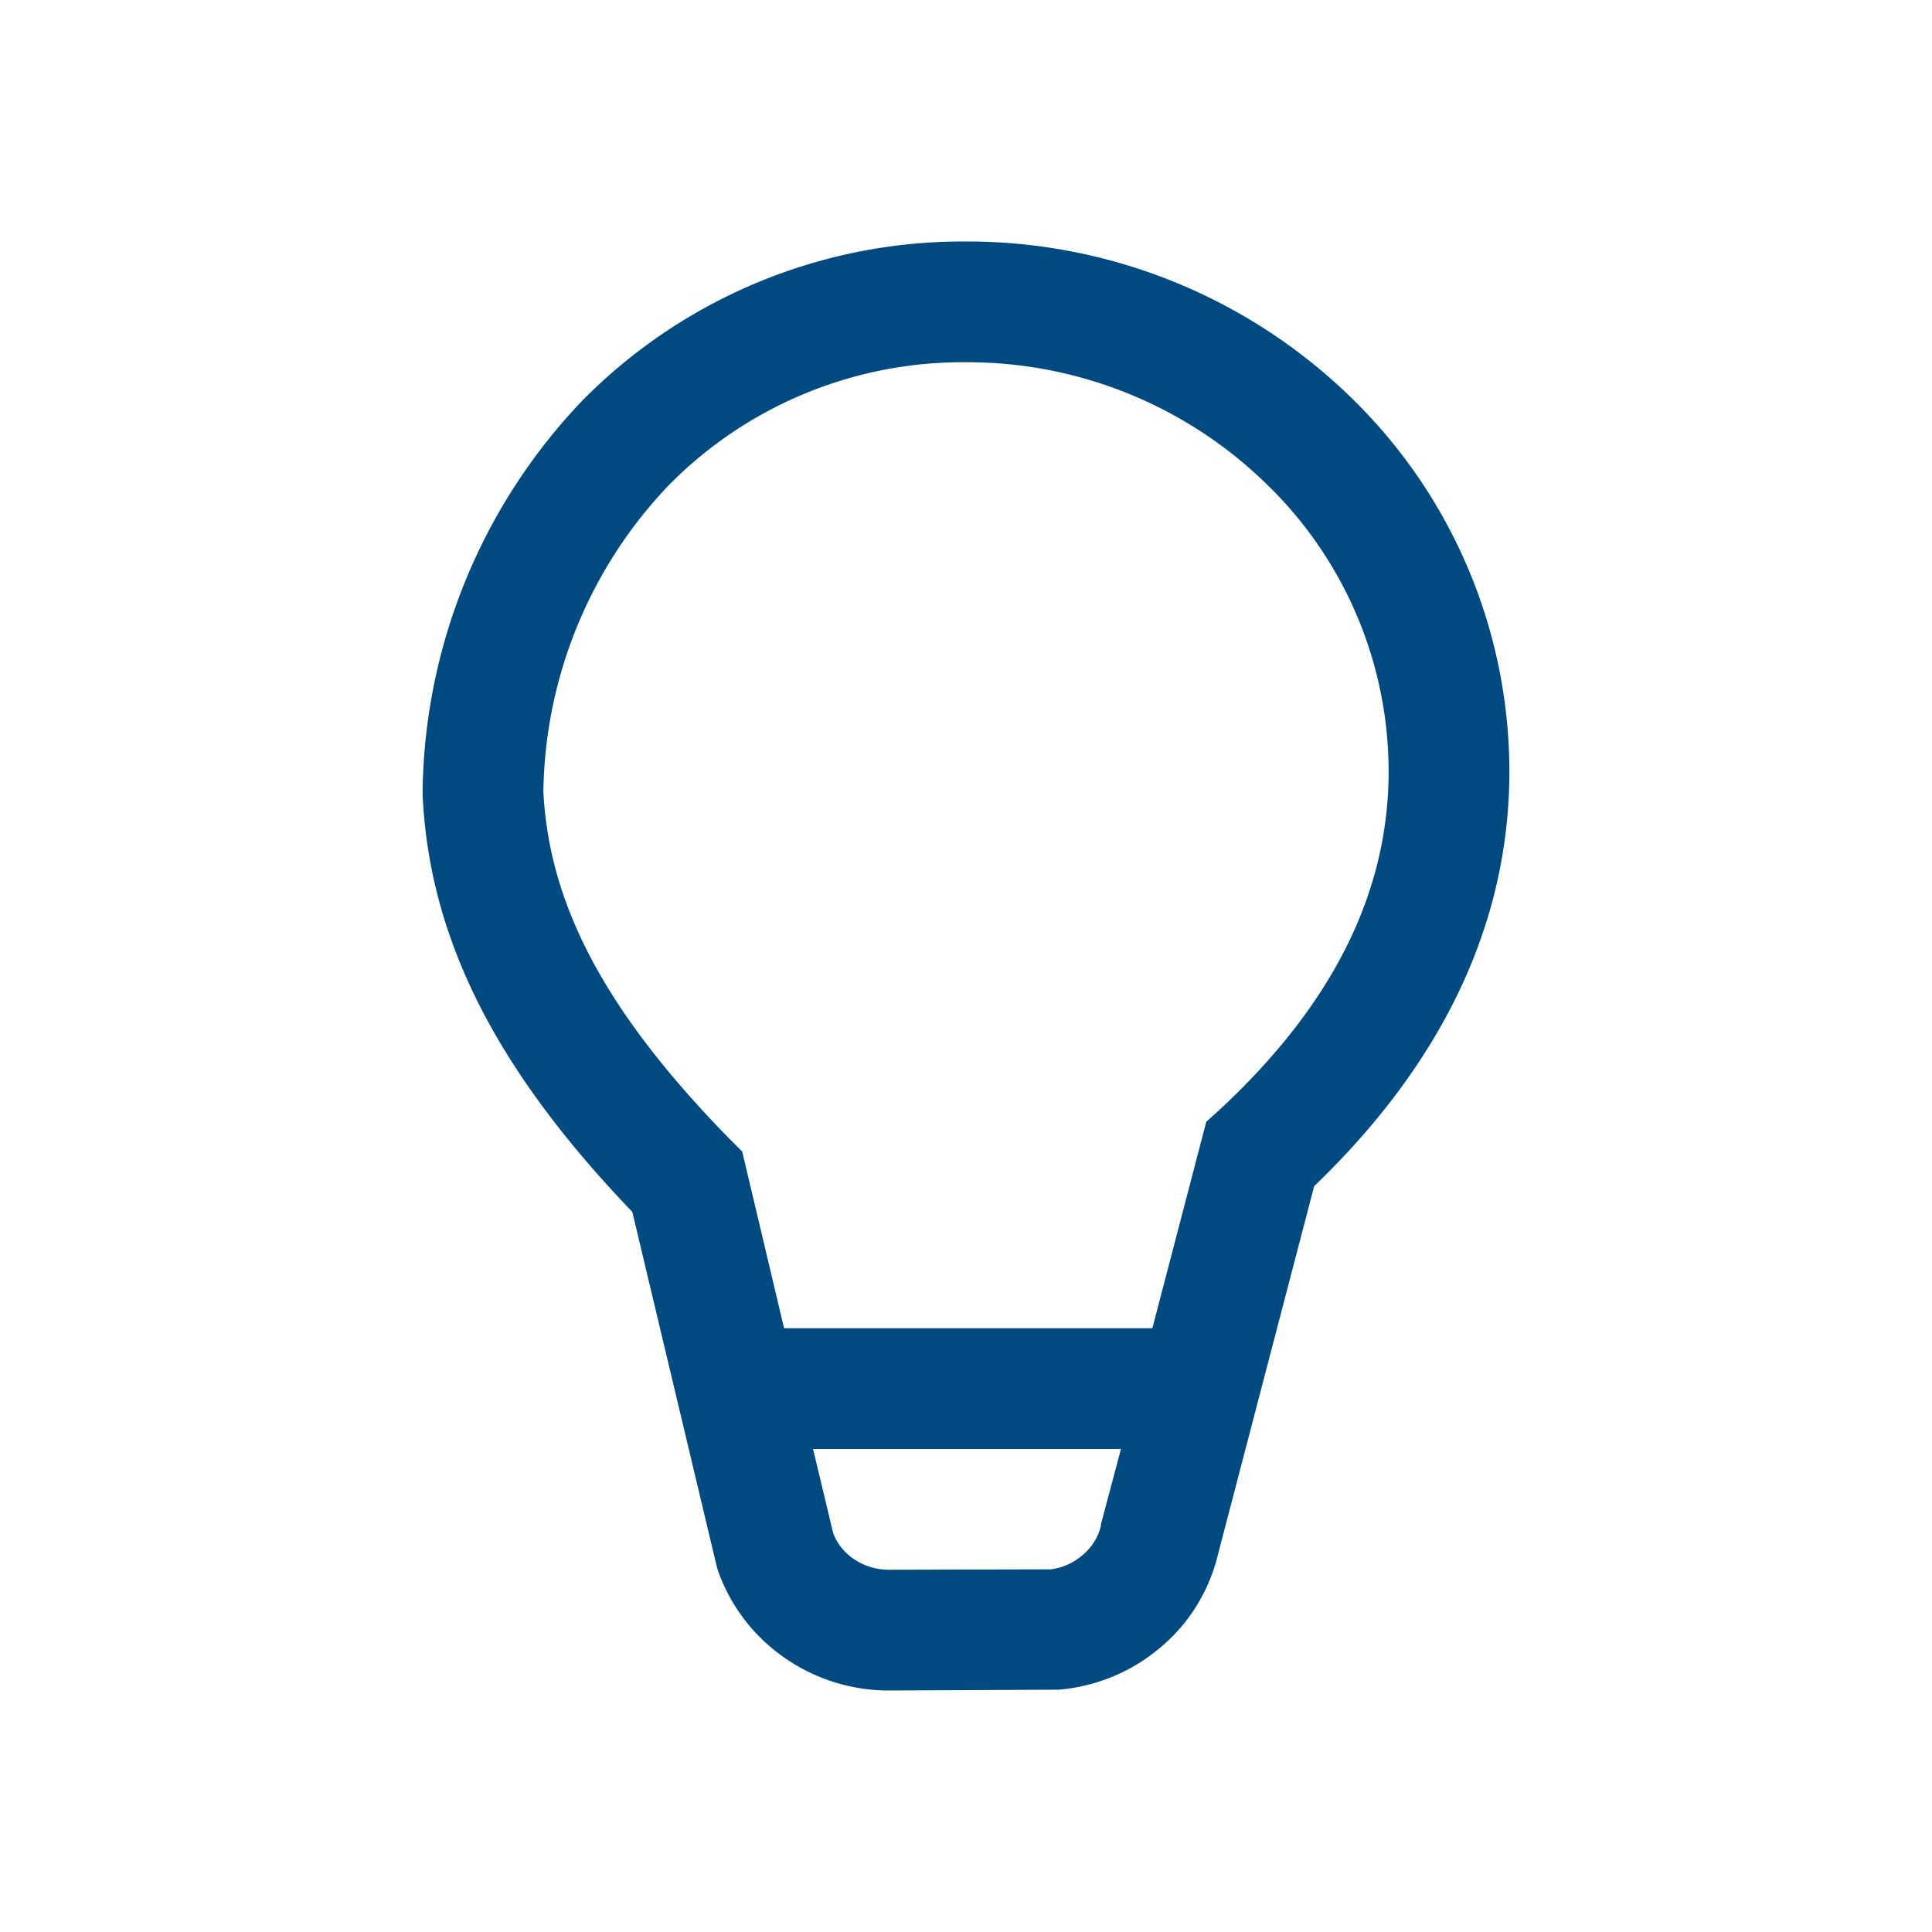 <?xml version="1.0" encoding="UTF-8"?>
<svg xmlns="http://www.w3.org/2000/svg" id="Lightbulb" width="48" height="48" viewBox="0 0 48 48">
  <path id="Pfad_706" data-name="Pfad 706" d="M23.99,6a13.272,13.272,0,0,0-9.5,3.93,14.315,14.315,0,0,0-3.99,9.7v.12c.17,3.71,1.96,6.97,5.21,10.36l2.1,8.82.02.07a4.414,4.414,0,0,0,1.61,2.15,4.518,4.518,0,0,0,2.64.85h.01l4.15-.02h.06a4.477,4.477,0,0,0,2.52-1.04,4.328,4.328,0,0,0,1.44-2.32l2.39-9.15c3.1-2.98,4.85-6.43,4.85-10.31a12.961,12.961,0,0,0-3.95-9.3A13.663,13.663,0,0,0,23.99,6Zm-7.36,6.04A10.244,10.244,0,0,1,23.99,9a10.63,10.63,0,0,1,7.46,3.01,9.935,9.935,0,0,1,3.05,7.15c0,2.98-1.36,5.78-4.21,8.42l-.32.29L28.63,33H19.48l-1.04-4.39-.3-.3c-3.14-3.2-4.5-5.87-4.64-8.64A11.241,11.241,0,0,1,16.63,12.04ZM20.2,36h7.65l-.5,1.88v.04a1.362,1.362,0,0,1-.46.72,1.466,1.466,0,0,1-.79.35L22.08,39a1.535,1.535,0,0,1-.9-.29,1.327,1.327,0,0,1-.48-.62Z" fill="#004a82"></path>
  <path id="Pfad_707" data-name="Pfad 707" d="M0,0H48V48H0Z" fill="none"></path>
</svg>
